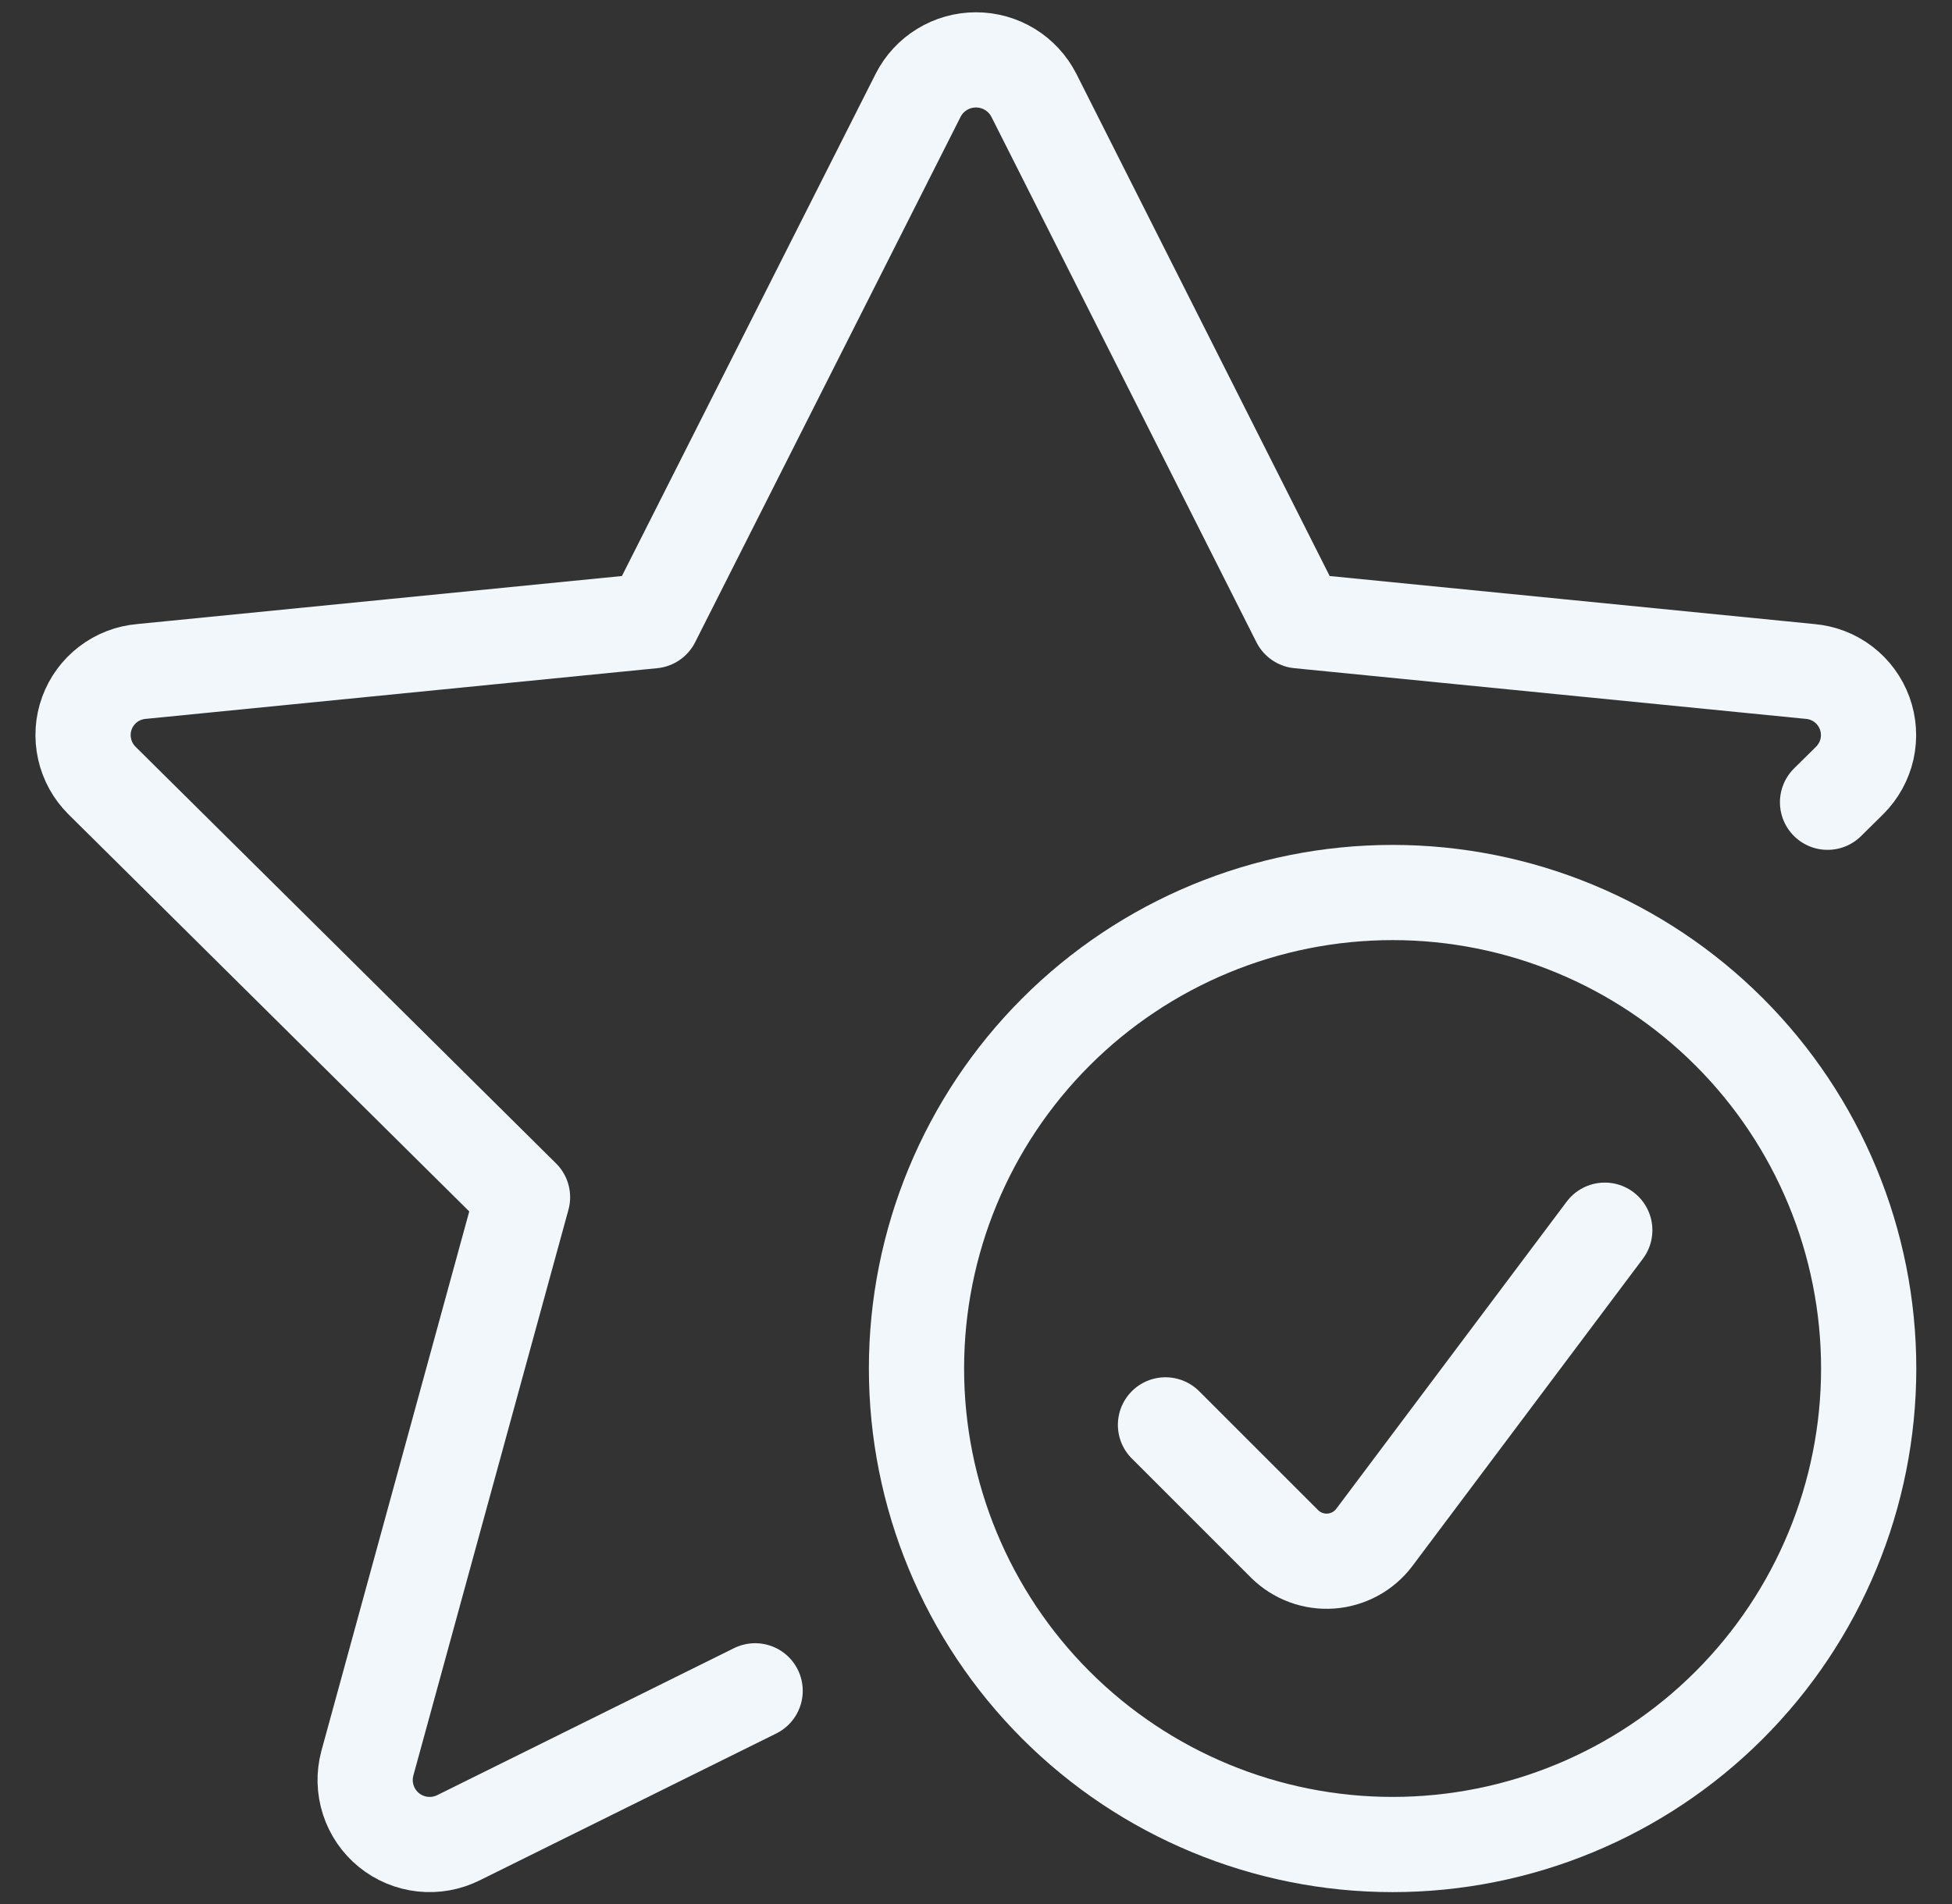 <svg xmlns="http://www.w3.org/2000/svg" width="41" height="40" viewBox="0 0 41 40" fill="none">
    <rect x="0" y="0" width="41" height="40" fill="#333333" stroke="none"/>
    <g clip-path="url(#clip0_1345_9843)">
        <path d="M38.386 16.854L38.85 16.396C39.032 16.215 39.158 15.986 39.215 15.736C39.27 15.486 39.254 15.225 39.166 14.984C39.078 14.743 38.923 14.532 38.72 14.377C38.516 14.221 38.272 14.127 38.016 14.106L27.283 13.042L21.715 2.001C21.6 1.777 21.426 1.589 21.212 1.458C20.997 1.327 20.751 1.258 20.5 1.258C20.248 1.258 20.002 1.327 19.788 1.458C19.573 1.589 19.399 1.777 19.285 2.001L13.708 13.042L2.975 14.106C2.719 14.127 2.475 14.221 2.271 14.377C2.068 14.532 1.913 14.743 1.825 14.984C1.737 15.225 1.721 15.486 1.777 15.736C1.833 15.986 1.959 16.215 2.141 16.396L10.975 25.151L7.715 37.047C7.648 37.3 7.655 37.566 7.736 37.814C7.817 38.063 7.967 38.282 8.17 38.447C8.373 38.611 8.618 38.714 8.878 38.742C9.138 38.77 9.4 38.723 9.633 38.606L15.861 35.521"
              stroke="#F1F7FA" stroke-width="2" stroke-linecap="round" stroke-linejoin="round"></path>
        <path d="M19.25 28.75C19.25 31.402 20.304 33.946 22.179 35.821C24.054 37.696 26.598 38.75 29.25 38.75C31.902 38.75 34.446 37.696 36.321 35.821C38.196 33.946 39.25 31.402 39.25 28.75C39.25 26.098 38.196 23.554 36.321 21.679C34.446 19.804 31.902 18.75 29.25 18.75C26.598 18.75 24.054 19.804 22.179 21.679C20.304 23.554 19.25 26.098 19.25 28.75Z"
              stroke="#F1F7FA" stroke-width="2" stroke-linecap="round" stroke-linejoin="round"></path>
        <path d="M33.707 25.844L28.866 32.299C28.758 32.442 28.621 32.56 28.463 32.646C28.306 32.731 28.132 32.782 27.954 32.795C27.775 32.808 27.596 32.782 27.428 32.72C27.26 32.658 27.108 32.56 26.98 32.434L24.48 29.934"
              stroke="#F1F7FA" stroke-width="2" stroke-linecap="round" stroke-linejoin="round"></path>
    </g>
    <defs>
        <clipPath id="clip0_1345_9843">
            <rect width="40" height="40" fill="white" transform="translate(0.5)"></rect>
        </clipPath>
    </defs>
</svg>